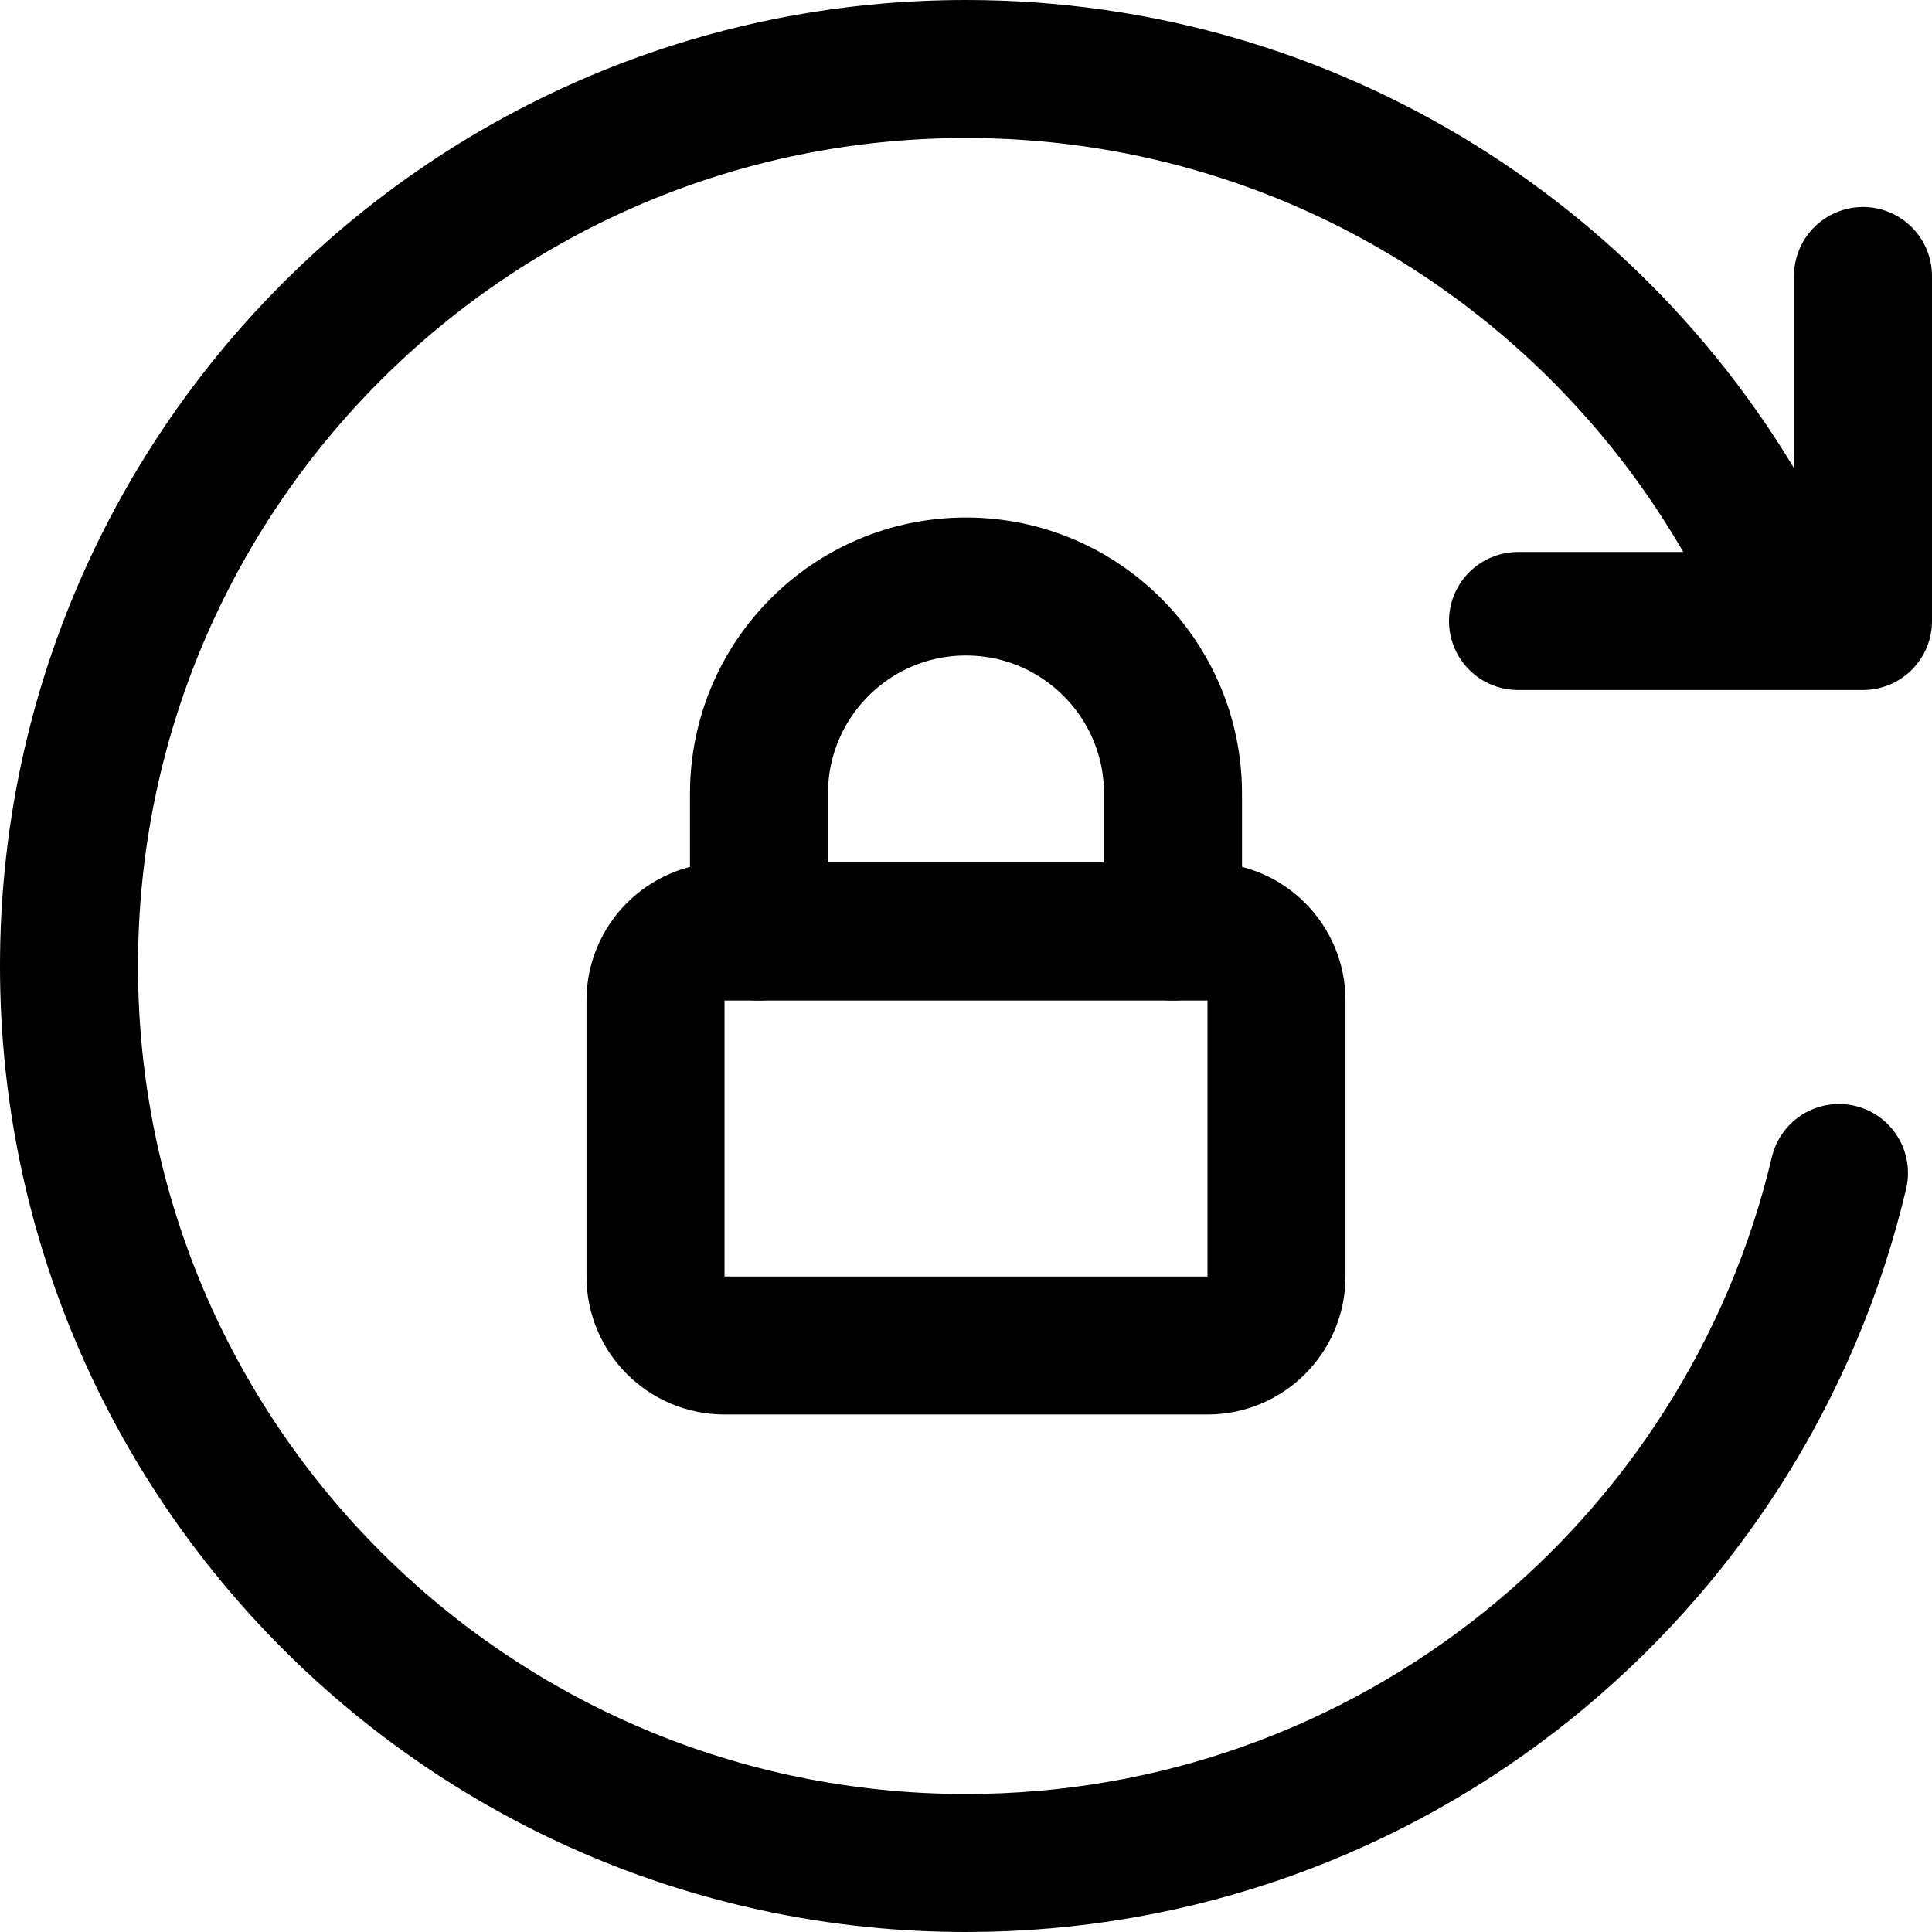 <svg xmlns="http://www.w3.org/2000/svg" fill="none" viewBox="0 0 14 14" id="Lock-Rotation--Streamline-Core"><desc>Lock Rotation Streamline Icon: https://streamlinehq.com</desc><g id="lock-rotation"><path id="Ellipse 1115" stroke="#000000" stroke-linecap="round" d="M13.326 8.5c-0.677 2.867 -3.252 5 -6.326 5C3.41 13.5 0.5 10.59 0.5 7 0.5 3.41 3.41 0.5 7 0.5c2.508 0 4.684 1.42 5.768 3.5" stroke-width="1"></path><path id="Vector" stroke="#000000" stroke-linecap="round" stroke-linejoin="round" d="M13.5 2v2.5H11" stroke-width="1"></path><path id="Vector 2567" stroke="#000000" stroke-linejoin="round" d="M4.75 9.25v-2c0 -0.276 0.224 -0.5 0.5 -0.5h3.5c0.276 0 0.5 0.224 0.5 0.5v2c0 0.276 -0.224 0.5 -0.5 0.5h-3.5c-0.276 0 -0.5 -0.224 -0.5 -0.5Z" stroke-width="1"></path><path id="Vector 2568" stroke="#000000" stroke-linecap="round" stroke-linejoin="round" d="M5.5 6.75v-1c0 -0.828 0.672 -1.5 1.5 -1.5v0c0.828 0 1.5 0.672 1.5 1.5v1" stroke-width="1"></path></g></svg>